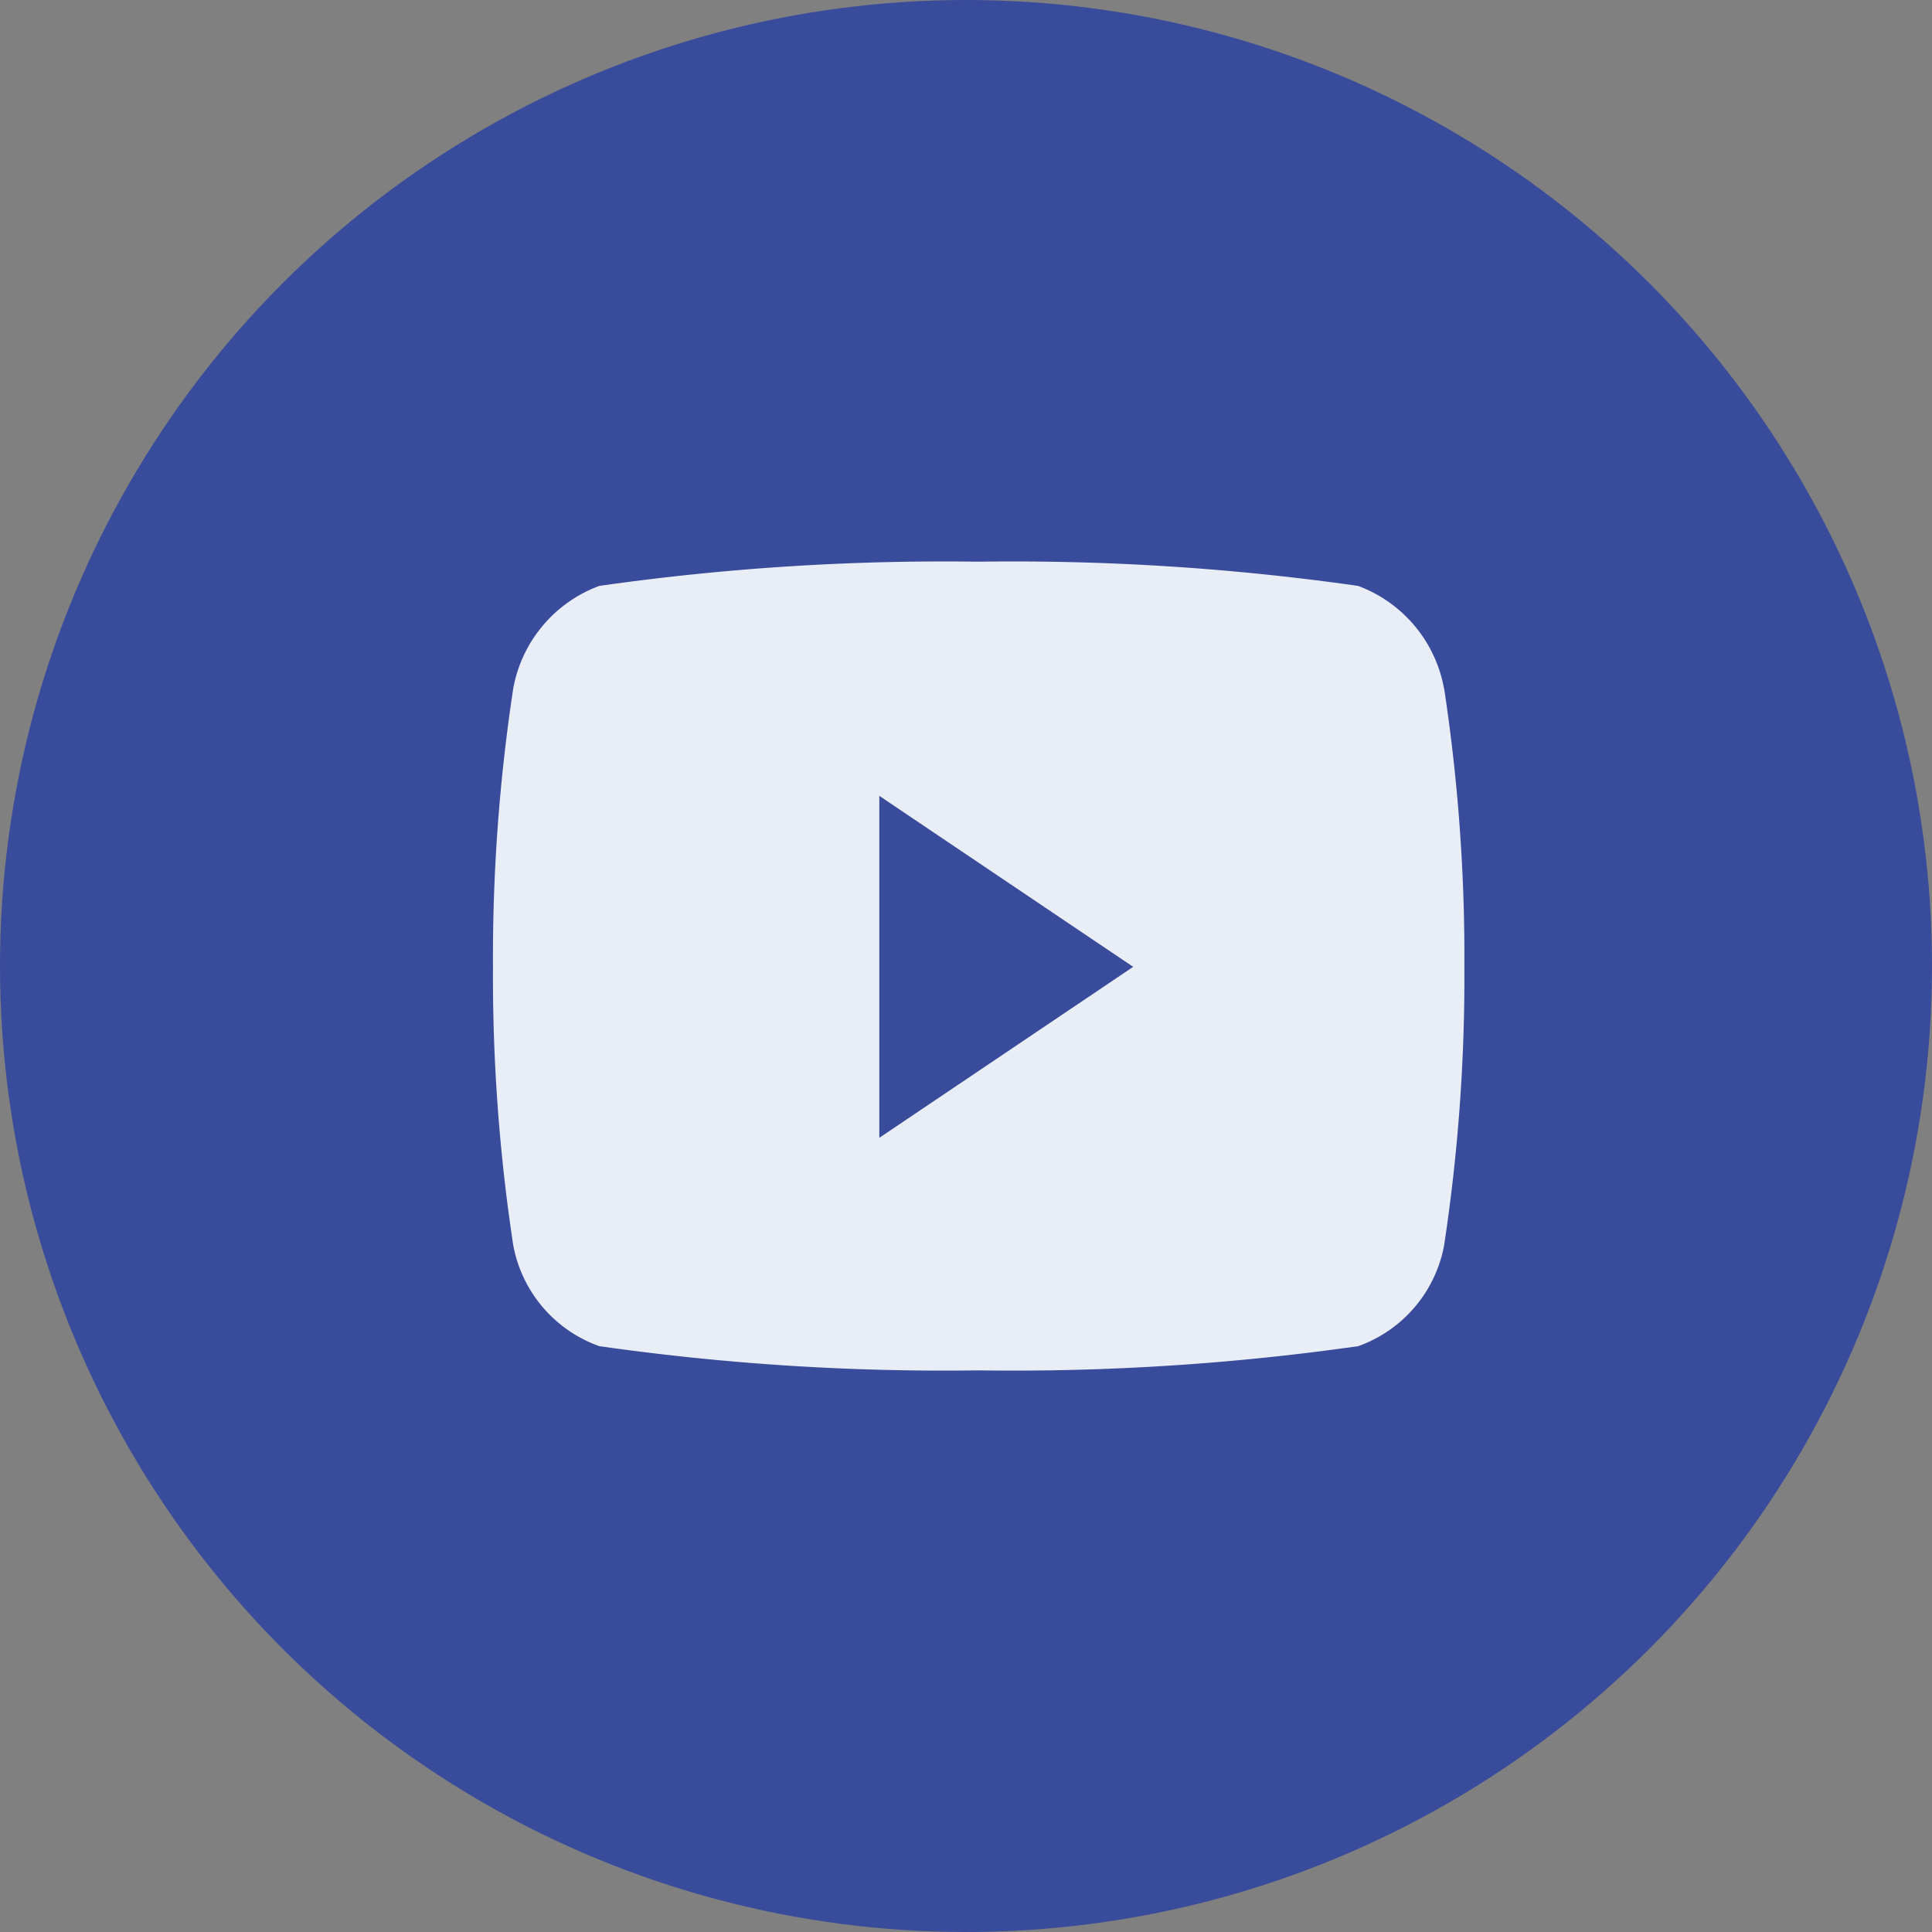 <svg xmlns="http://www.w3.org/2000/svg" width="30" height="30" viewBox="0 0 30 30"><rect x="0" y="0" width="30" height="30" fill="#808080" stroke="none"/><g data-name="Group 3187" transform="translate(-987 -3621)"><circle data-name="Ellipse 97" cx="15" cy="15" r="15" transform="translate(987 3621)" fill="#394b9b"/><path data-name="Icon awesome-youtube" d="M1009.422 3631.687a2.1 2.1 0 0 0-1.333-1.589 37.9 37.9 0 0 0-5.893-.376 37.9 37.9 0 0 0-5.891.376 2.1 2.1 0 0 0-1.335 1.589 27.78 27.78 0 0 0-.315 4.326 27.78 27.78 0 0 0 .315 4.326 2.063 2.063 0 0 0 1.335 1.564 37.9 37.9 0 0 0 5.893.376 37.9 37.9 0 0 0 5.893-.376 2.063 2.063 0 0 0 1.333-1.564 27.78 27.78 0 0 0 .315-4.326 27.78 27.78 0 0 0-.315-4.326zm-8.768 6.981v-5.31l3.942 2.655-3.942 2.655z" fill="#f2f5fa" opacity=".95"/></g></svg>